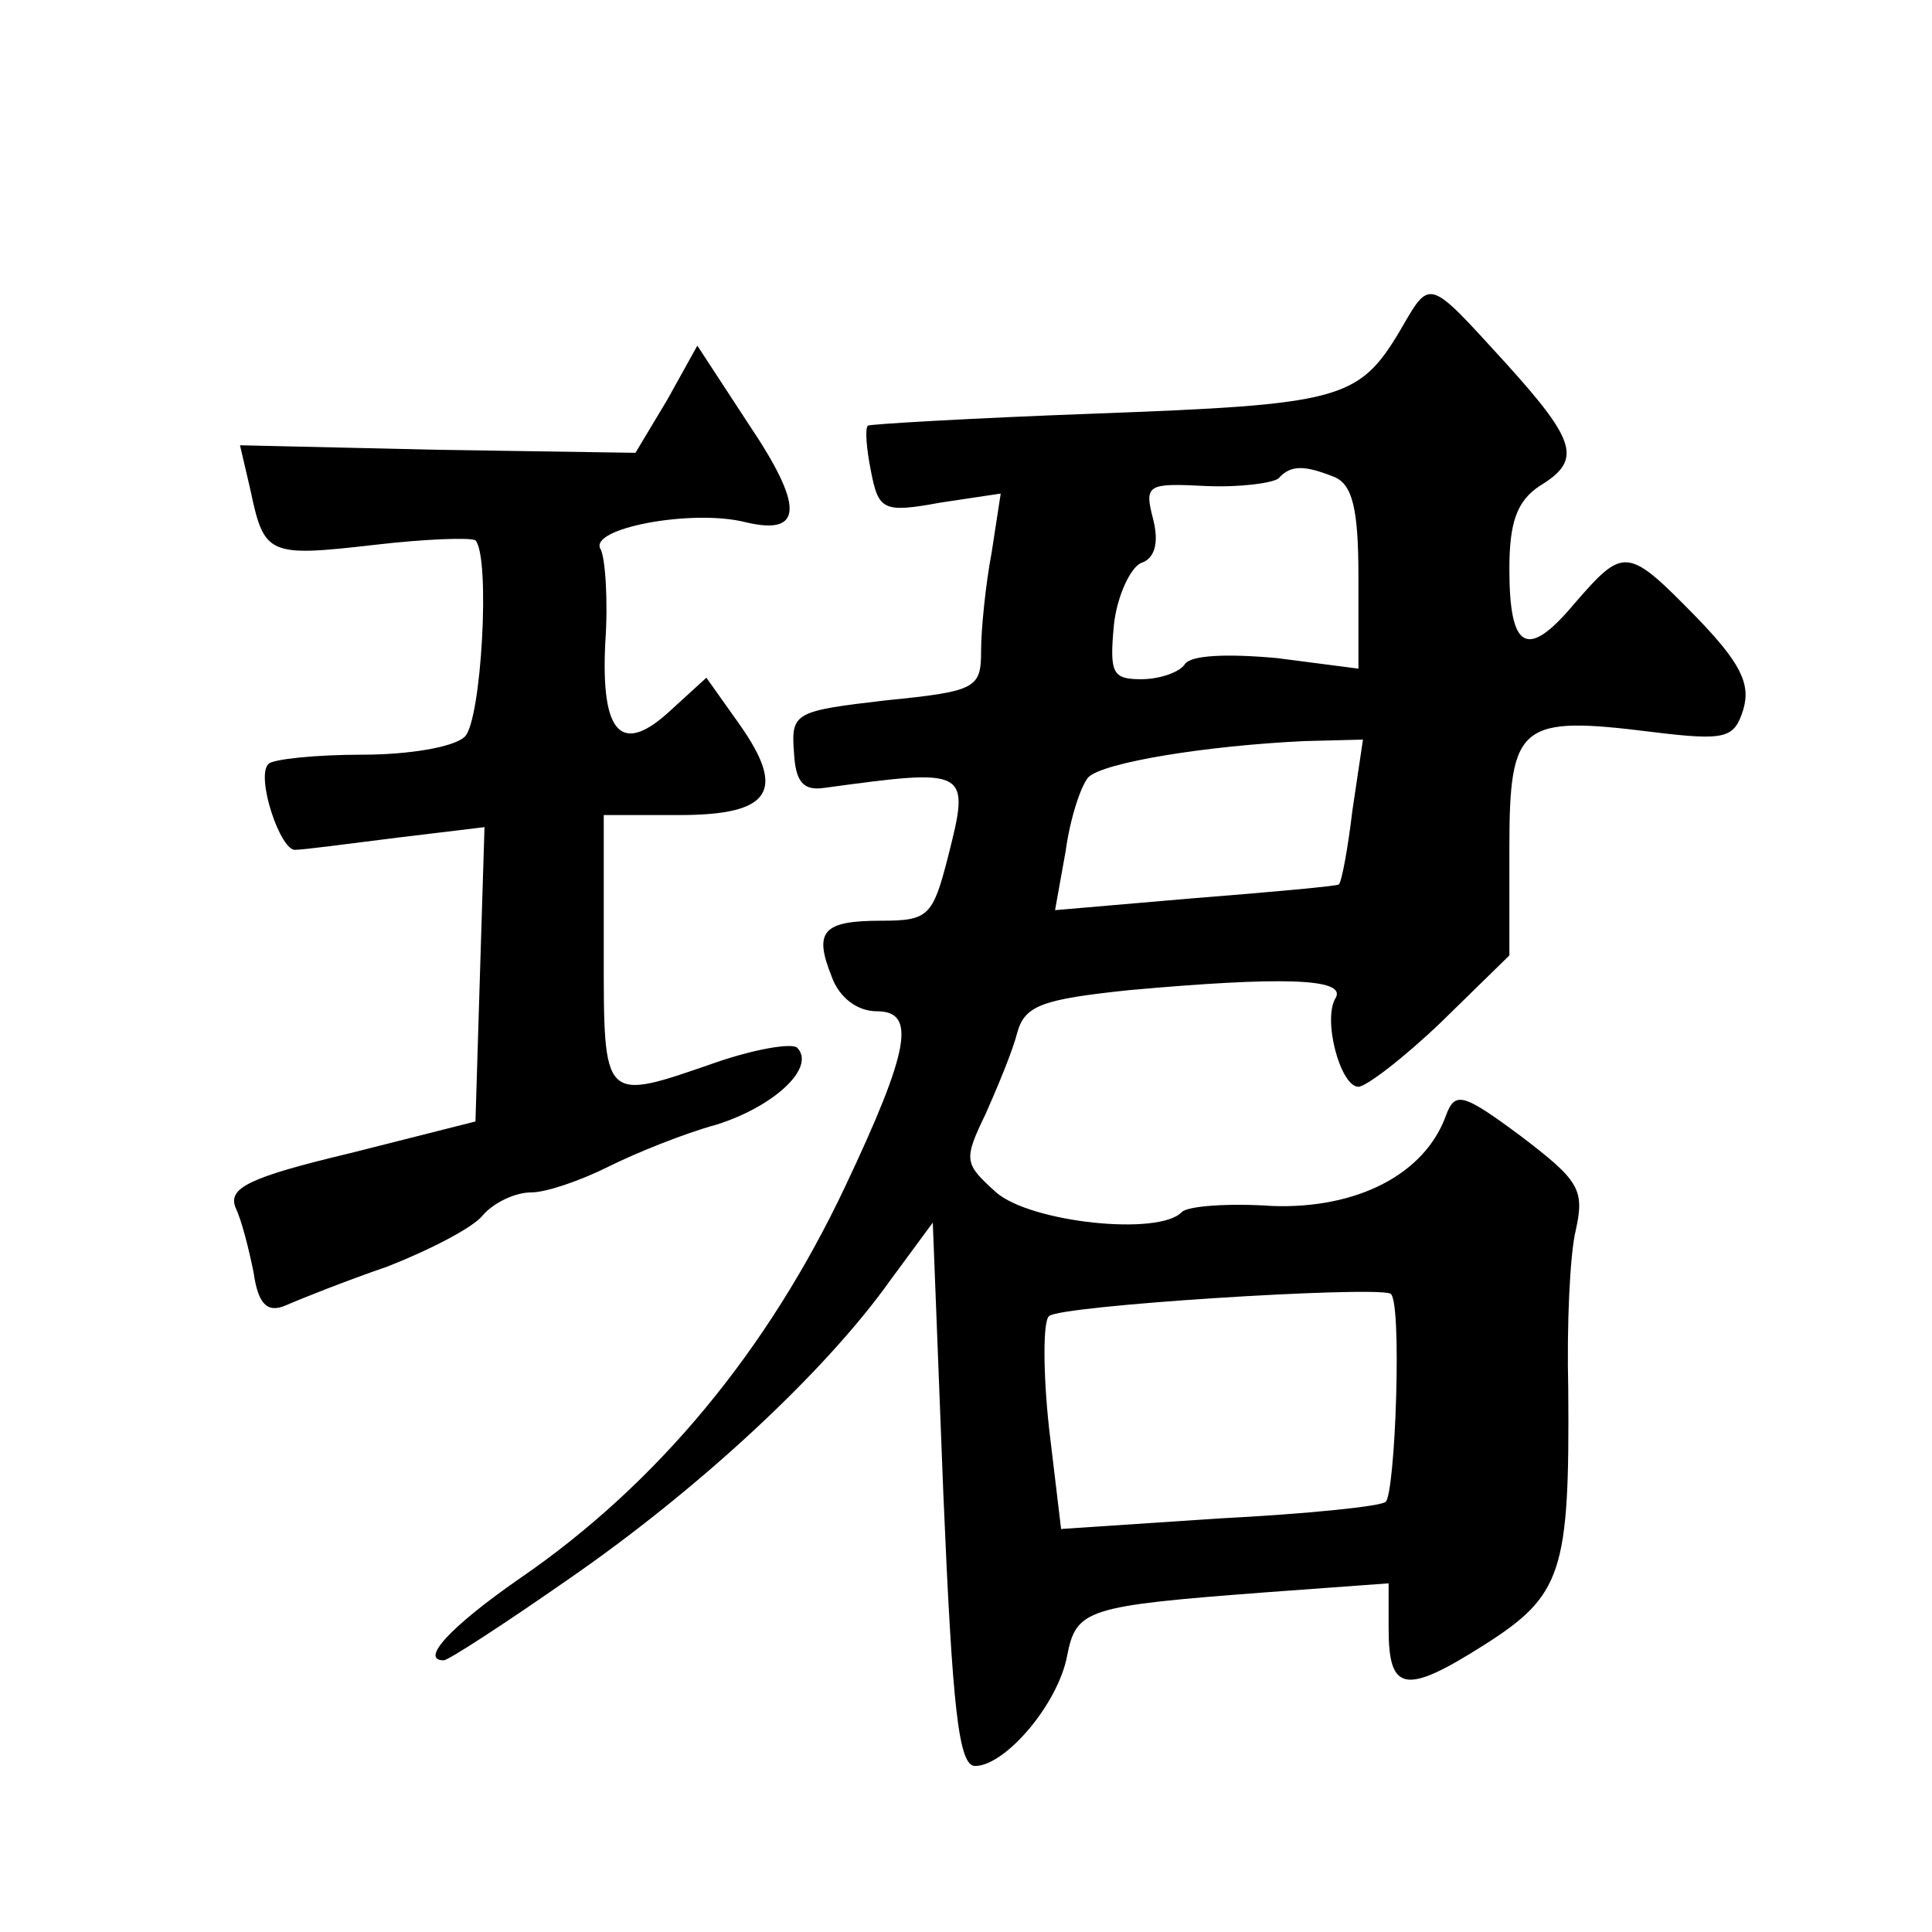 <?xml version="1.0" standalone="no"?>
<!DOCTYPE svg PUBLIC "-//W3C//DTD SVG 20010904//EN"
 "http://www.w3.org/TR/2001/REC-SVG-20010904/DTD/svg10.dtd">
<svg version="1.0" xmlns="http://www.w3.org/2000/svg"
 width="128pt" height="128pt" viewBox="0 0 128 128"
 preserveAspectRatio="xMidYMid meet">
<g transform="translate(0,128) scale(0.1,-0.1)"
fill="#0" stroke="none">
<path d="M927 1060 c-27 -45 -40 -48 -201 -54 -82 -3 -150 -7 -151 -8 -2 -2 -1
-15 2 -30 5 -26 8 -28 46 -21 l40 6 -6 -39 c-4 -21 -7 -51 -7 -65 0 -25 -3 -27
-63 -33 -60 -7 -63 -8 -61 -34 1 -20 6 -26 20 -24 96 13 97 13 82 -46 -10 -39 -13
-42 -44 -42 -39 0 -45 -7 -33 -37 5 -14 17 -23 30 -23 26 0 22 -25 -21 -116 -51
-108 -124 -197 -216 -260 -46 -32 -66 -54 -50 -54 3 0 40 24 83 54 84 58 169 136
213 198 l28 38 7 -180 c6 -141 10 -180 21 -180 20 0 55 41 61 73 6 31 13 33 131
42 l82 6 0 -30 c0 -42 11 -44 63 -11 52 33 57 48 56 170 -1 41 1 89 5 105 6 27
2 33 -36 62 -39 29 -44 30 -50 14 -14 -39 -59 -62 -115 -60 -29 2 -56 0 -60 -4
-15 -16 -100 -7 -123 13 -21 19 -22 21 -7 52 8 18 18 42 21 54 5 18 17 22 74 28
100 9 144 8 137 -5 -9 -14 3 -59 15 -59 5 0 30 19 55 43 l45 44 0 71 c0 83 7 88
95 77 49 -6 54 -4 60 15 5 17 -2 31 -31 61 -46 47 -48 47 -81 9 -31 -37 -43 -31
-43 23 0 31 5 45 20 55 28 17 25 29 -22 81 -53 58 -50 57 -71 21z m-43 -96 c12
-5 16 -21 16 -66 l0 -61 -54 7 c-33 3 -57 2 -61 -4 -3 -5 -16 -10 -29 -10 -19 0
-21 4 -18 36 2 19 11 38 18 41 9 3 12 13 8 29 -6 23 -4 24 35 22 23 -1 44 2 48
5 8 9 17 9 37 1z m12 -221 c-3 -25 -7 -47 -9 -49 -1 -1 -44 -5 -95 -9 l-93 -8 7
39 c3 22 10 43 15 49 10 10 79 21 143 24 l39 1 -7 -47z m29 -388 c-1 -36 -4 -68
-7 -70 -3 -3 -52 -8 -110 -11 l-105 -7 -8 67 c-4 37 -4 71 0 74 6 7 213 20 226
15 4 -1 5 -32 4 -68z M442 1015 l-21 -35 -131 2 -131 3 7 -30 c9 -43 12 -44 82
-36 34 4 64 5 67 3 10 -11 4 -119 -7 -130 -7 -7 -37 -12 -68 -12 -31 0 -59 -3 -62
-6 -9 -8 8 -59 18 -57 5 0 35 4 67 8 l58 7 -3 -97 -3 -98 -83 -21 c-67 -16 -81
-23 -76 -36 4 -8 9 -28 12 -43 3 -21 9 -27 21 -22 9 4 39 16 68 26 28 11 57 26
63 34 7 8 21 15 32 15 10 0 33 8 51 17 18 9 50 22 72 28 38 12 66 38 53 51 -4 3
-28 -1 -54 -10 -75 -26 -74 -27 -74 74 l0 90 50 0 c61 0 71 16 40 60 l-22 31 -23
-21 c-33 -31 -47 -17 -44 44 2 28 0 56 -3 62 -9 14 61 27 96 18 38 -9 39 10 2 65
l-34 52 -20 -36z"/>
</g>
</svg>
